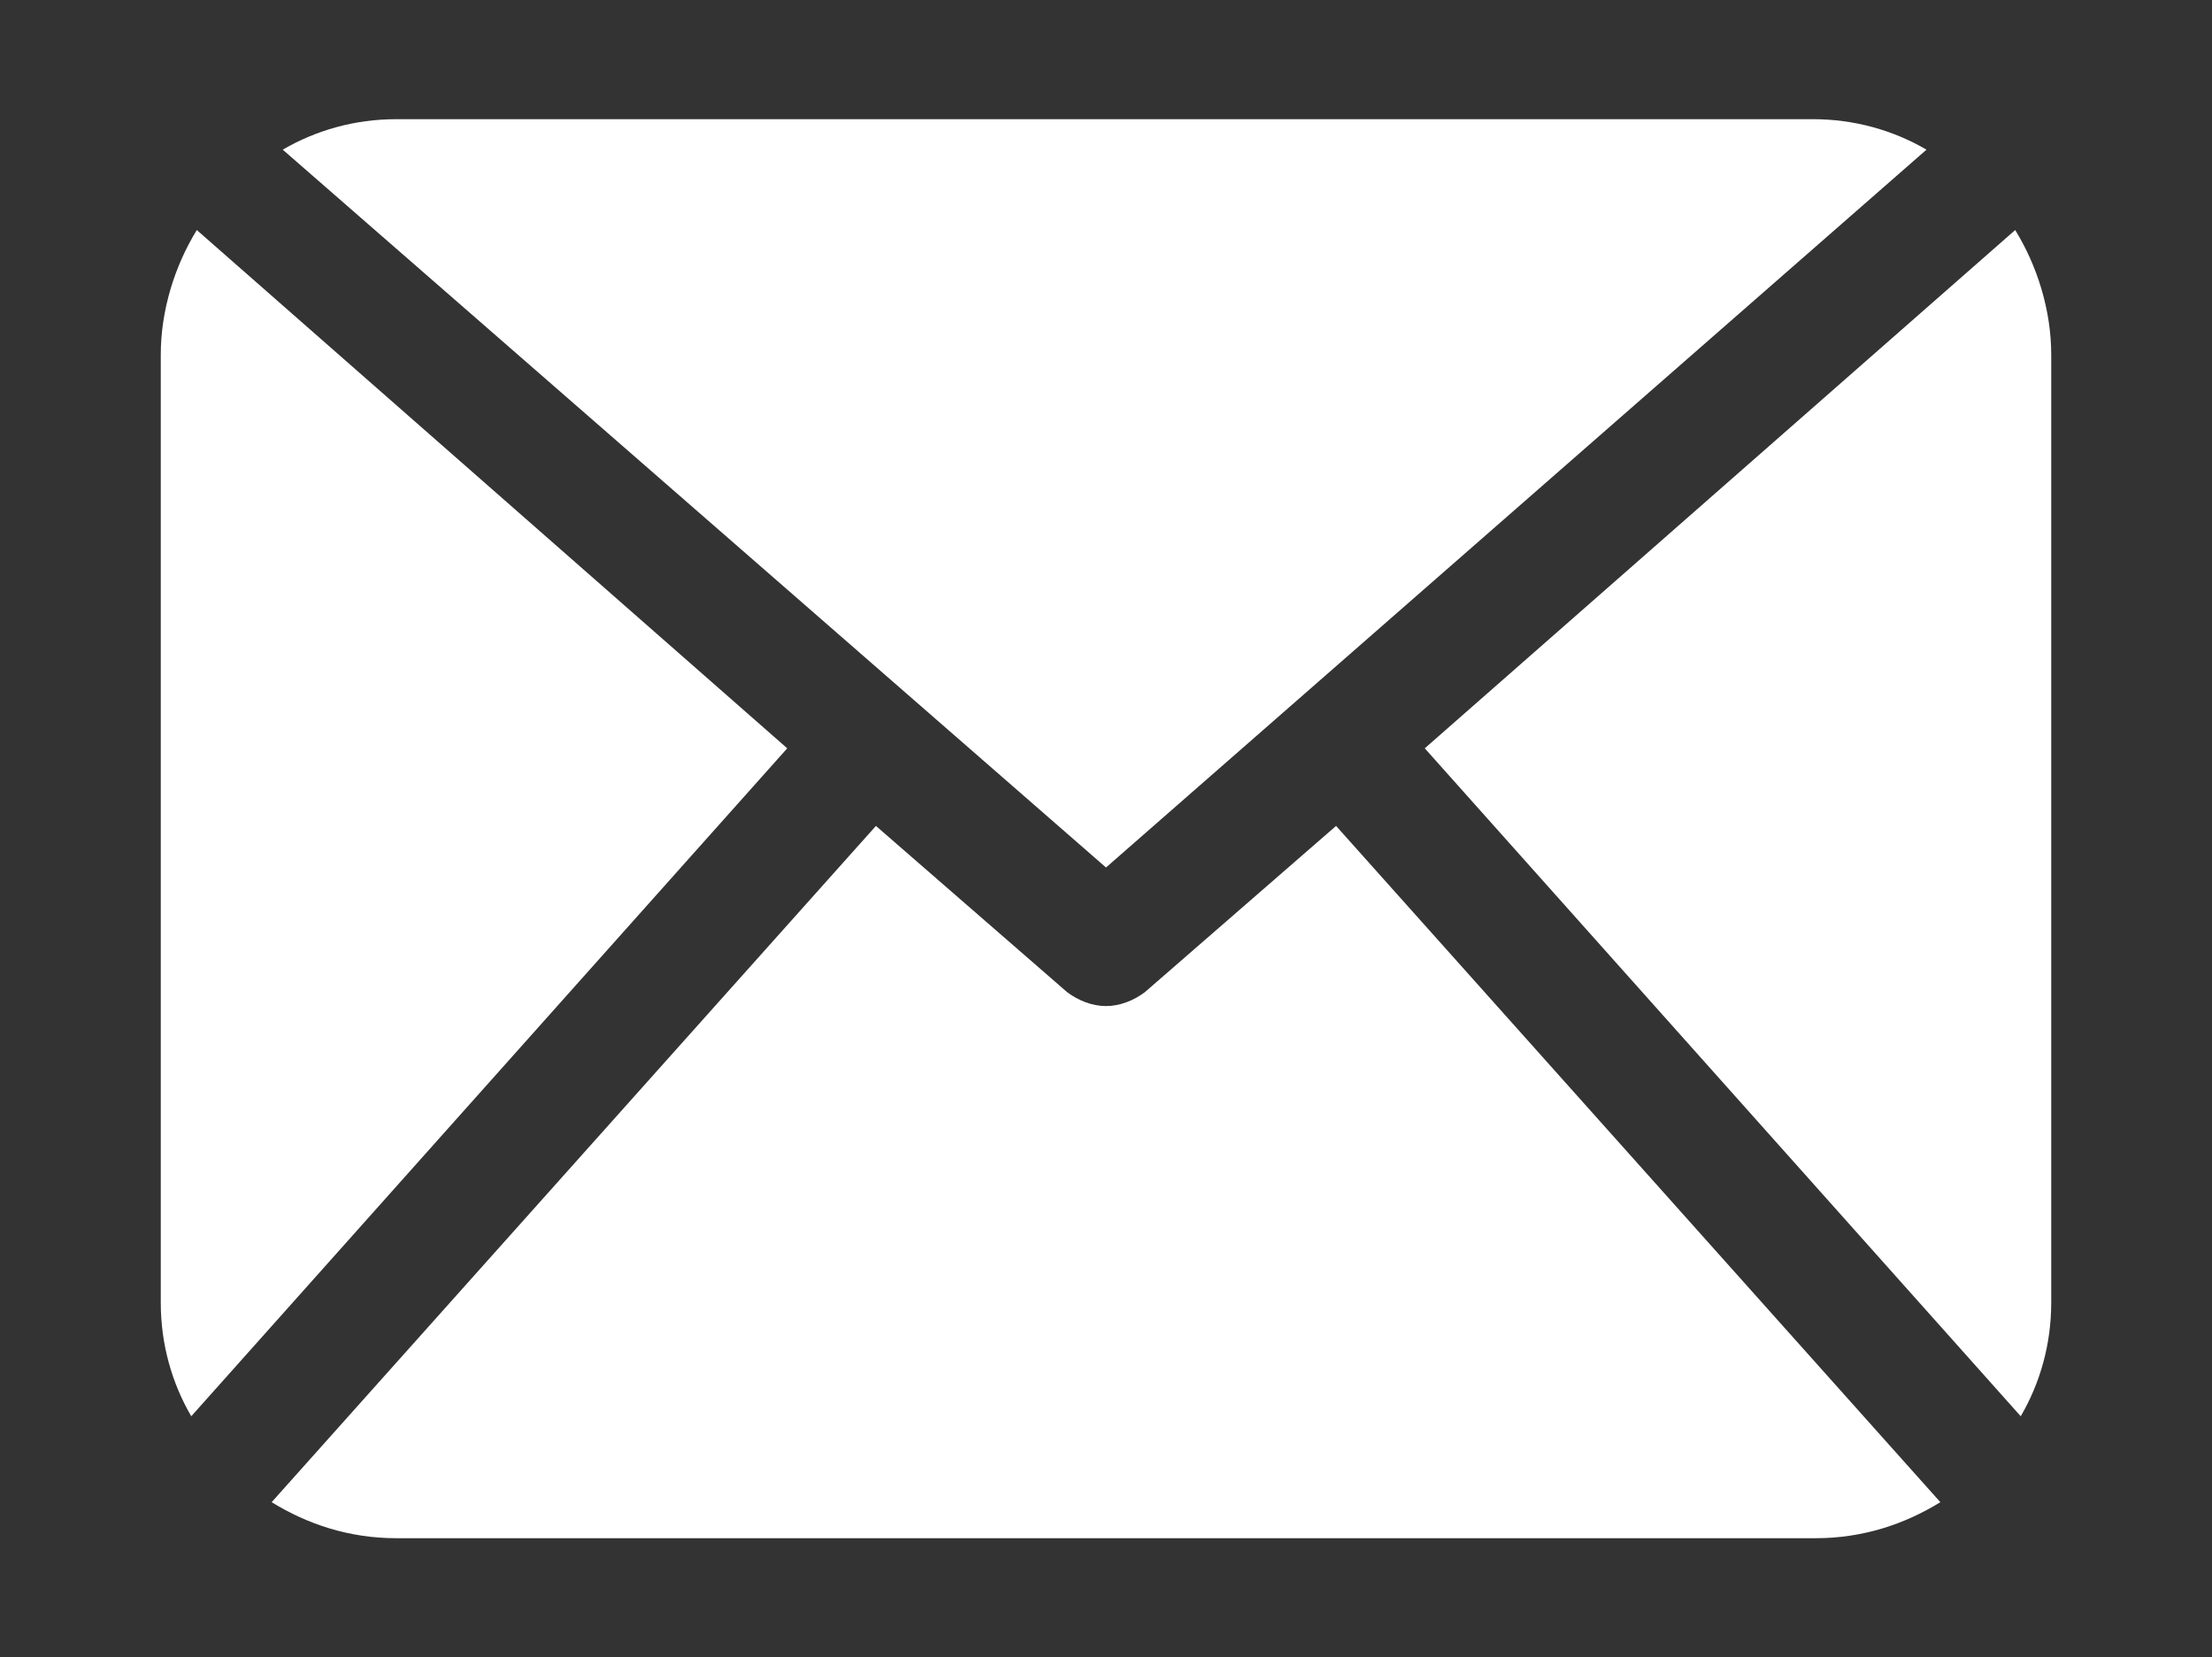 <?xml version="1.0" encoding="utf-8"?>
<!-- Generator: Adobe Illustrator 22.1.0, SVG Export Plug-In . SVG Version: 6.00 Build 0)  -->
<svg version="1.1" id="Layer_1" xmlns="http://www.w3.org/2000/svg" xmlns:xlink="http://www.w3.org/1999/xlink" x="0px" y="0px"
	 viewBox="0 0 79.8 59.8" style="enable-background:new 0 0 79.8 59.8;" xml:space="preserve">
<rect x="0" y="0" width="79.8" height="59.8" fill="#333333" stroke="none"/>
<style type="text/css">
	.st0{fill:#00AEEF;}
	.st1{fill:#B3B3B3;}
	.st2{fill:#FFFFFF;}
	.st3{fill:#00A6E6;}
	.st4{fill-rule:evenodd;clip-rule:evenodd;fill:#ECECEC;}
	.st5{fill:#CFCFCF;}
</style>
<g>
	<g>
		<path class="st2" d="M74,47c0,1.5-0.4,2.9-1.1,4.1L51.4,27L72.7,8.3c0.8,1.3,1.3,2.9,1.3,4.5V47z M39.9,31.3L69.5,5.4
			c-1.2-0.7-2.6-1.1-4.1-1.1H14.3c-1.5,0-2.9,0.4-4.1,1.1L39.9,31.3z M48.2,29.8l-6.9,6c-0.4,0.3-0.9,0.5-1.4,0.5
			c-0.5,0-1-0.2-1.4-0.5l-6.9-6L9.8,54.2c1.3,0.8,2.8,1.3,4.5,1.3h51.2c1.7,0,3.2-0.5,4.5-1.3L48.2,29.8z M7.1,8.3
			c-0.8,1.3-1.3,2.9-1.3,4.5V47c0,1.5,0.4,2.9,1.1,4.1L28.4,27L7.1,8.3z M7.1,8.3"/>
	</g>
</g>
</svg>
